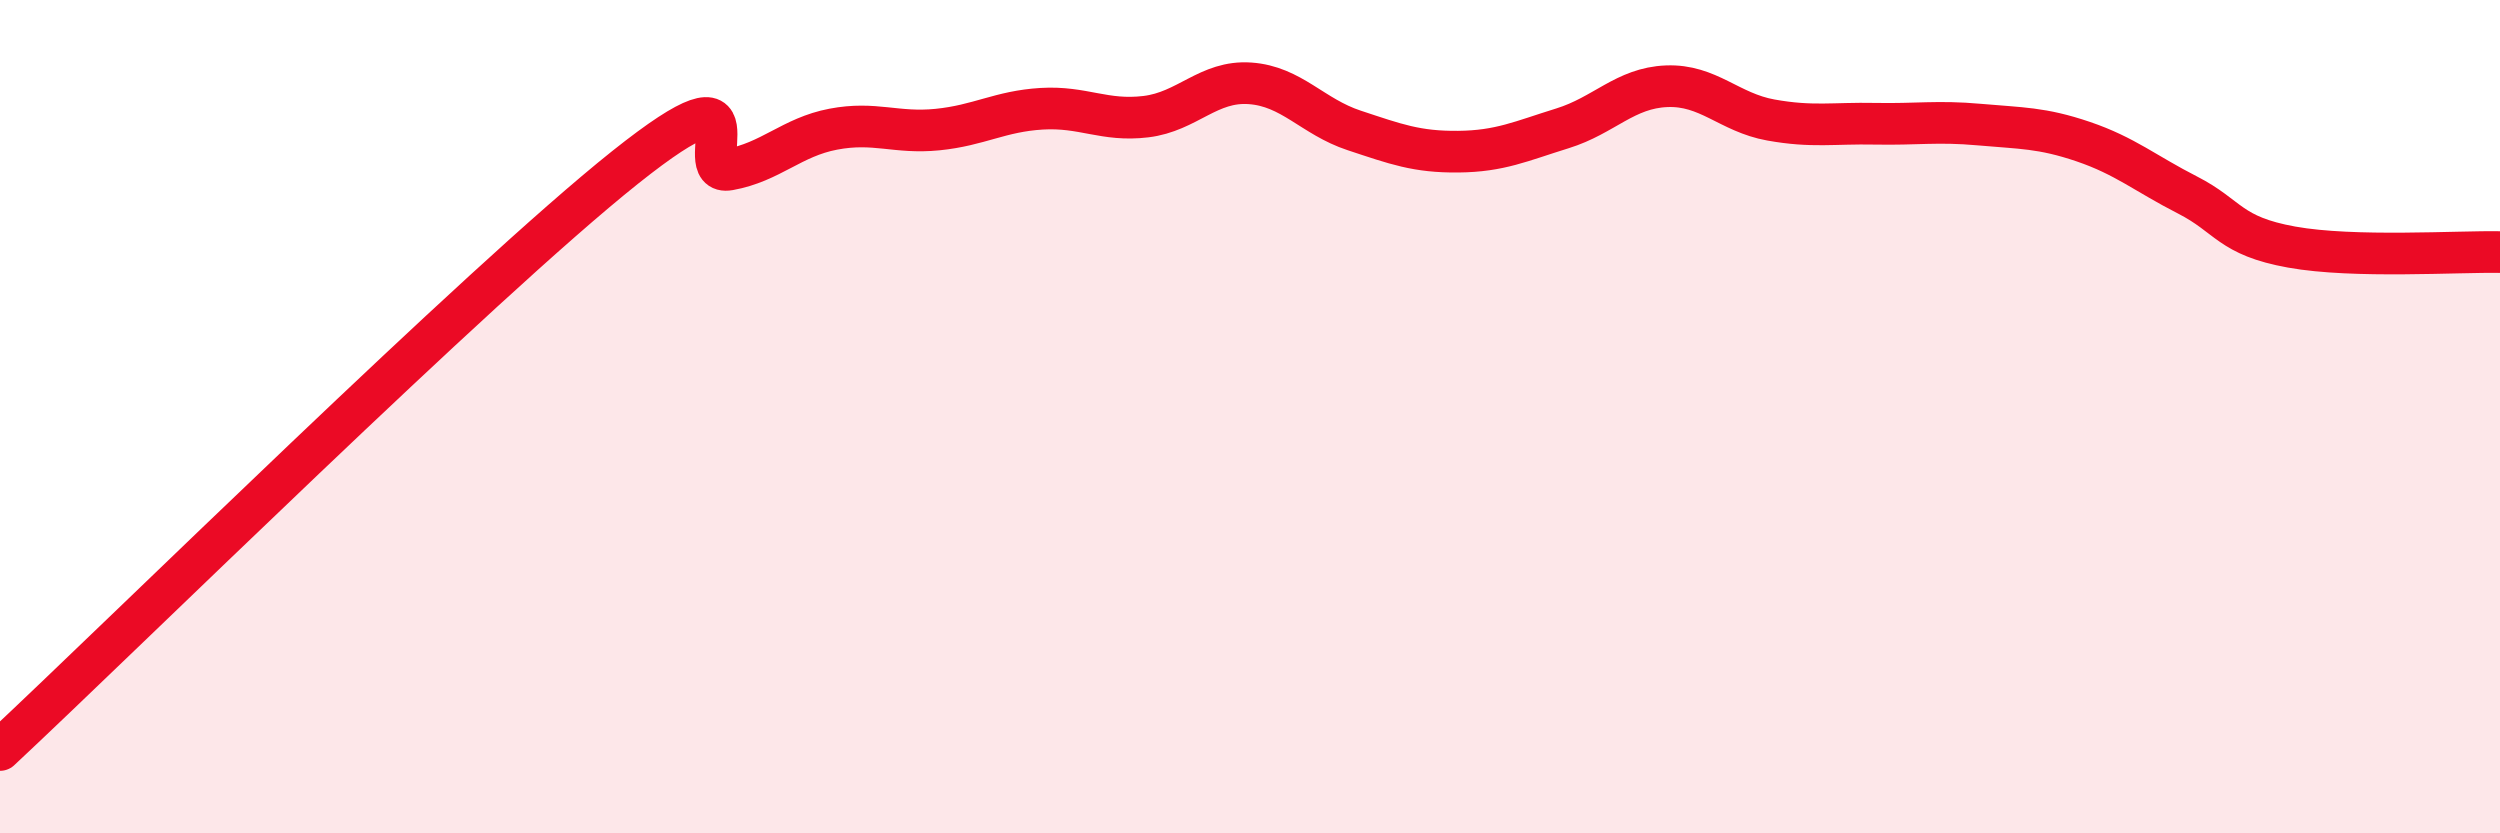 
    <svg width="60" height="20" viewBox="0 0 60 20" xmlns="http://www.w3.org/2000/svg">
      <path
        d="M 0,18 C 3,15.2 11.5,6.81 15,4.02 C 18.5,1.23 16.5,4.25 17.5,4.07 C 18.5,3.89 19,3.29 20,3.1 C 21,2.91 21.5,3.21 22.5,3.11 C 23.5,3.01 24,2.67 25,2.61 C 26,2.55 26.5,2.92 27.5,2.8 C 28.5,2.68 29,1.93 30,2 C 31,2.07 31.5,2.8 32.5,3.13 C 33.5,3.46 34,3.65 35,3.64 C 36,3.63 36.5,3.39 37.5,3.08 C 38.5,2.77 39,2.11 40,2.07 C 41,2.03 41.5,2.7 42.5,2.88 C 43.5,3.06 44,2.95 45,2.97 C 46,2.99 46.5,2.9 47.5,2.99 C 48.5,3.08 49,3.06 50,3.4 C 51,3.74 51.5,4.17 52.5,4.68 C 53.5,5.19 53.5,5.66 55,5.93 C 56.5,6.2 59,6.03 60,6.05L60 20L0 20Z"
        fill="#EB0A25"
        opacity="0.1"
        stroke-linecap="round"
        stroke-linejoin="round"
      />
      <path
        d="M 0,18 C 3,15.2 11.5,6.81 15,4.02 C 18.5,1.23 16.5,4.25 17.5,4.07 C 18.5,3.89 19,3.29 20,3.1 C 21,2.91 21.5,3.21 22.5,3.11 C 23.5,3.01 24,2.67 25,2.61 C 26,2.55 26.5,2.92 27.5,2.8 C 28.5,2.68 29,1.93 30,2 C 31,2.07 31.5,2.8 32.5,3.13 C 33.5,3.46 34,3.65 35,3.64 C 36,3.63 36.5,3.39 37.5,3.08 C 38.5,2.77 39,2.11 40,2.07 C 41,2.03 41.5,2.7 42.5,2.88 C 43.5,3.06 44,2.95 45,2.97 C 46,2.99 46.5,2.9 47.5,2.99 C 48.5,3.08 49,3.06 50,3.4 C 51,3.74 51.5,4.17 52.5,4.68 C 53.5,5.19 53.5,5.66 55,5.93 C 56.5,6.2 59,6.03 60,6.05"
        stroke="#EB0A25"
        stroke-width="1"
        fill="none"
        stroke-linecap="round"
        stroke-linejoin="round"
      />
    </svg>
  